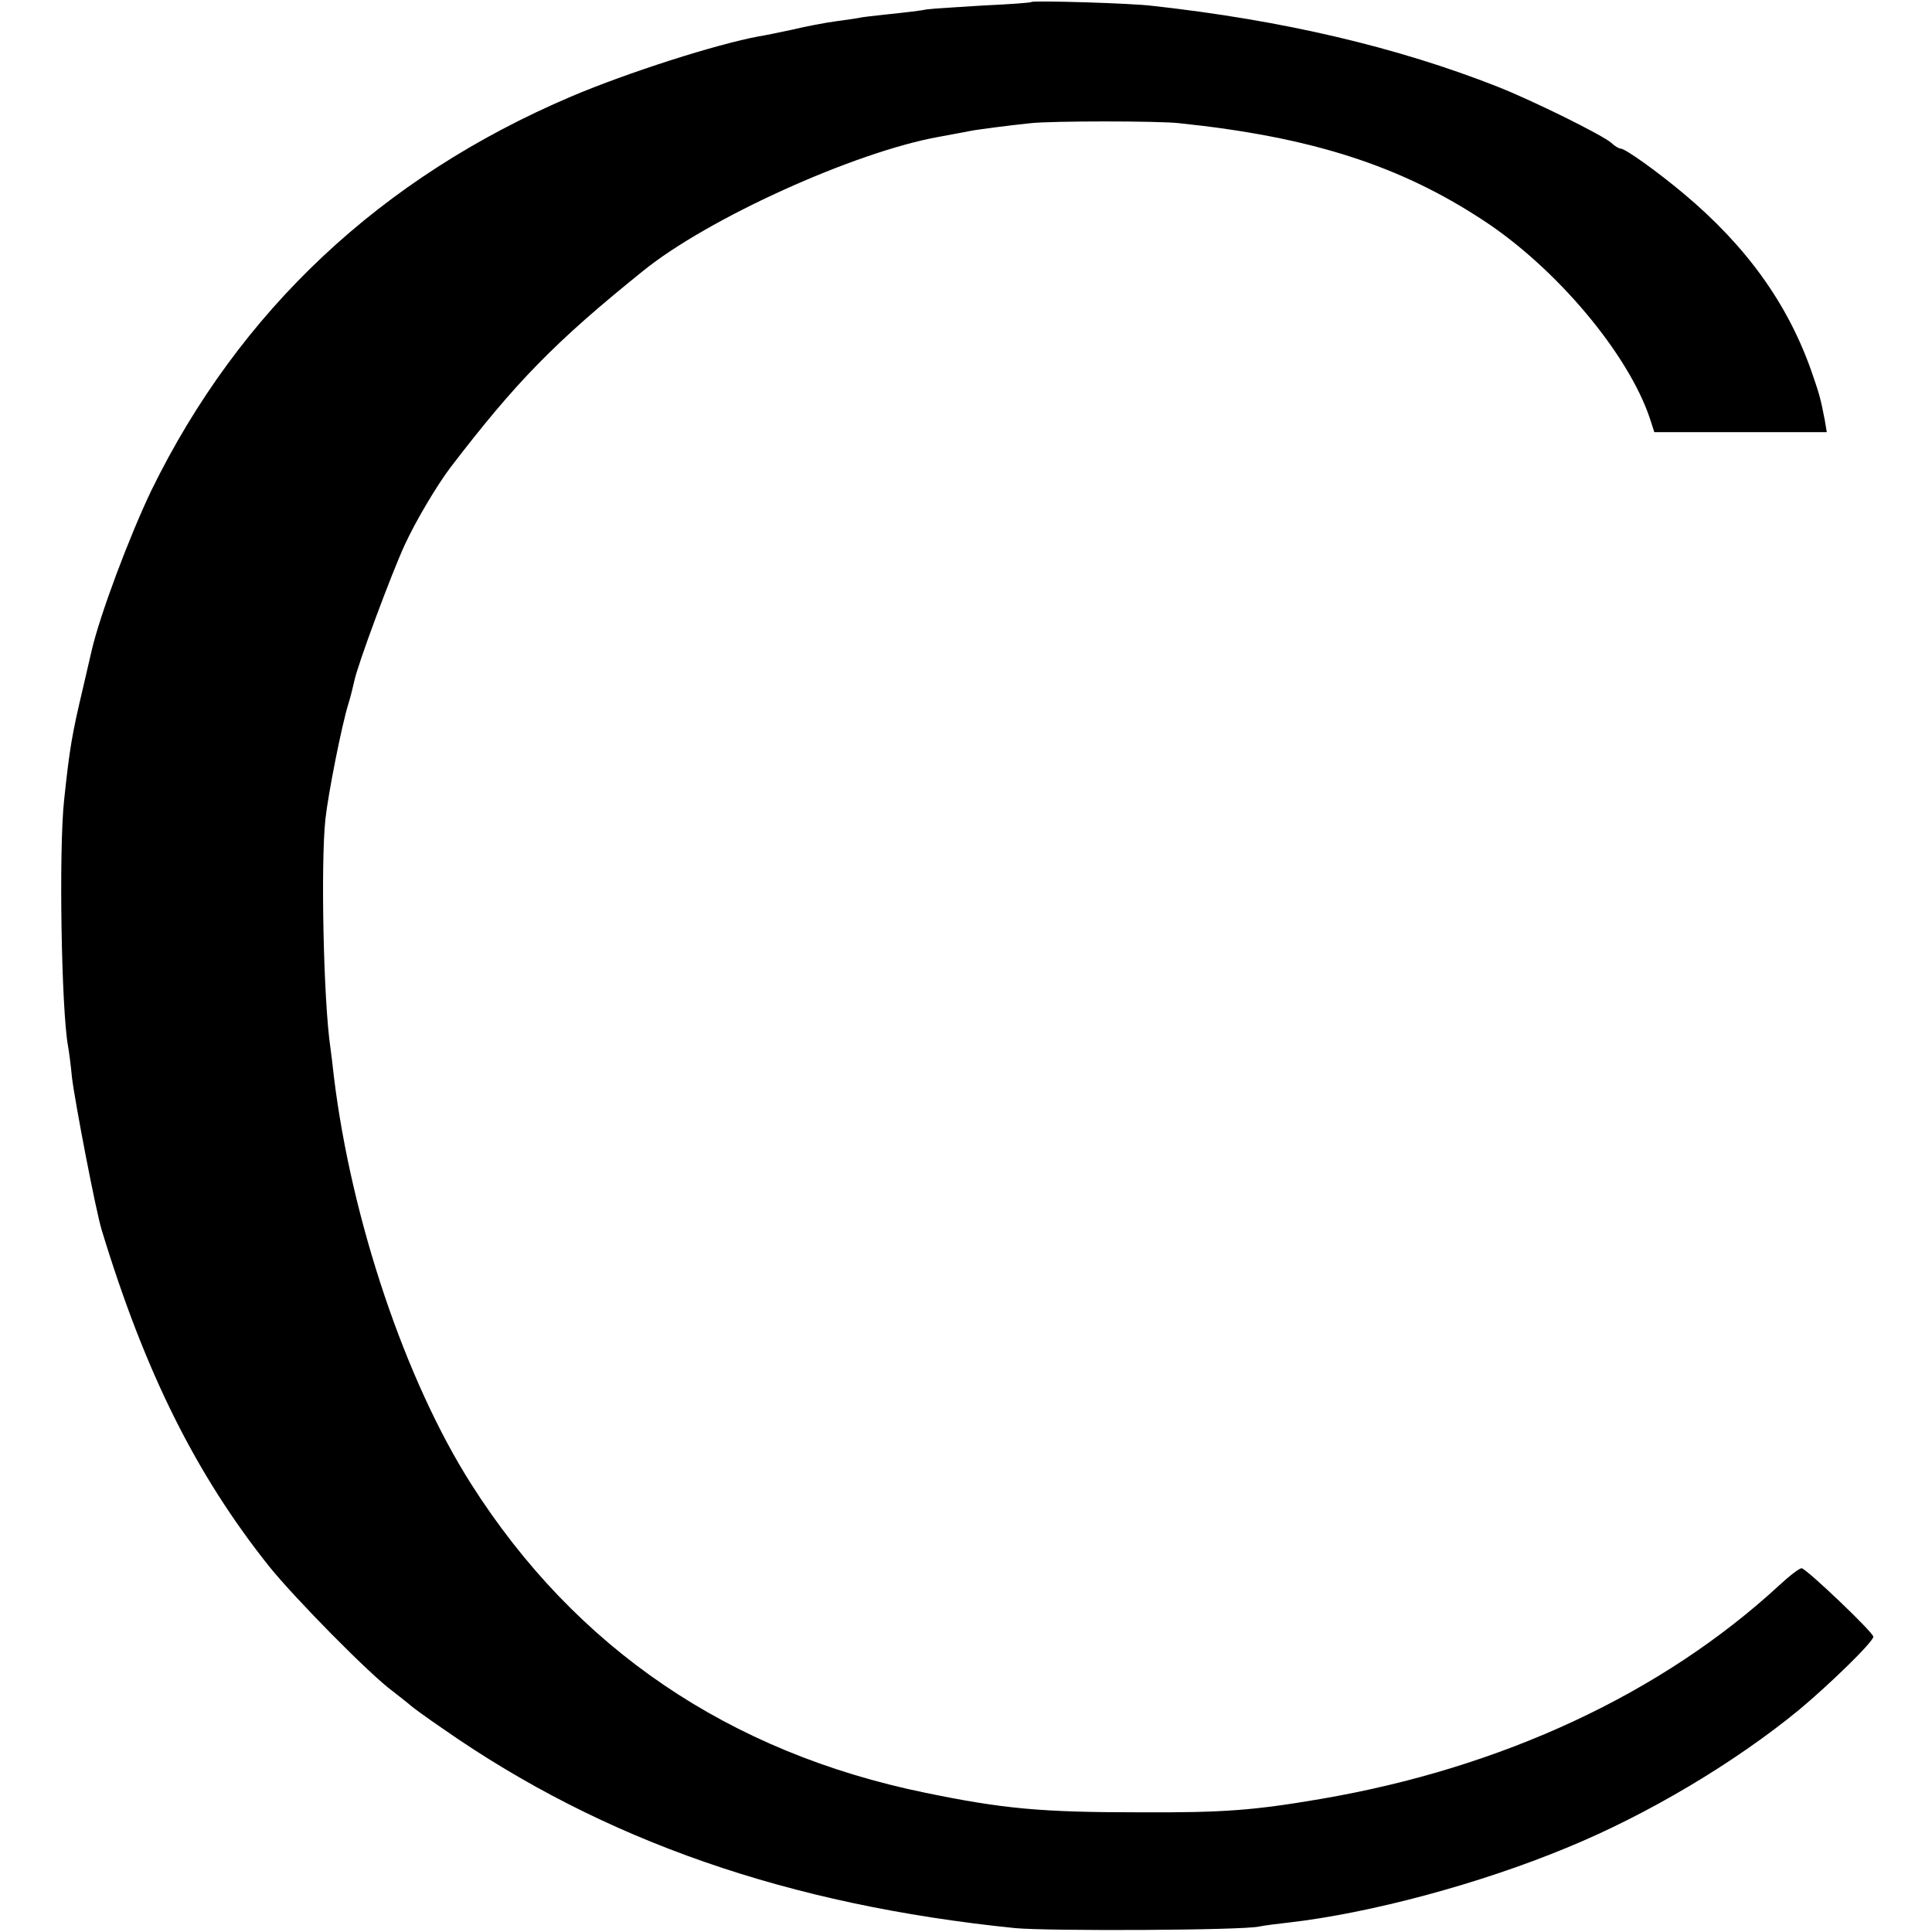 <?xml version="1.0" standalone="no"?>
<!DOCTYPE svg PUBLIC "-//W3C//DTD SVG 20010904//EN"
 "http://www.w3.org/TR/2001/REC-SVG-20010904/DTD/svg10.dtd">
<svg version="1.0" xmlns="http://www.w3.org/2000/svg"
 width="494pt" height="494pt" viewBox="0 0 494 494"
 preserveAspectRatio="xMidYMid meet">
<g transform="translate(0,494) scale(0.1,-0.1)"
fill="#000000" stroke="none">
<path d="M2638 4935 c-2 -2 -57 -6 -123 -9 -66 -4 -131 -8 -145 -10 -14 -3
-56 -8 -95 -12 -38 -4 -72 -8 -75 -9 -3 -1 -30 -5 -60 -9 -30 -4 -82 -14 -115
-22 -33 -7 -71 -15 -85 -17 -108 -20 -334 -92 -480 -154 -486 -207 -848 -547
-1073 -1007 -56 -117 -132 -319 -153 -411 -1 -5 -11 -48 -22 -95 -28 -118 -34
-153 -48 -285 -14 -128 -7 -539 10 -630 2 -11 7 -47 10 -80 8 -65 61 -341 76
-390 111 -365 241 -625 428 -860 66 -82 259 -278 317 -320 22 -17 42 -33 45
-36 3 -3 41 -31 85 -61 409 -285 881 -449 1460 -508 83 -8 581 -6 625 4 14 3
47 7 74 10 210 24 489 99 711 191 208 85 432 219 595 353 77 64 190 174 190
187 0 11 -169 172 -183 175 -5 1 -30 -18 -57 -43 -300 -277 -710 -468 -1174
-547 -170 -29 -247 -35 -461 -34 -254 0 -350 9 -549 50 -502 103 -894 369
-1161 789 -168 264 -306 674 -351 1040 -3 28 -7 61 -9 75 -18 120 -25 472 -13
585 7 65 42 242 59 296 6 19 12 45 15 58 8 40 94 272 129 348 27 59 82 152
117 198 167 218 266 320 492 502 165 134 540 304 756 343 36 7 72 13 80 15 20
4 106 15 155 20 53 6 329 6 380 0 337 -35 564 -108 777 -248 187 -122 372
-342 427 -508 l11 -34 221 0 220 0 -5 30 c-11 58 -15 70 -34 125 -61 174 -167
321 -327 455 -67 56 -149 115 -161 115 -4 0 -15 6 -23 14 -22 20 -200 108
-291 144 -256 101 -548 170 -883 207 -55 7 -304 14 -309 10z"/>
</g>
</svg>
